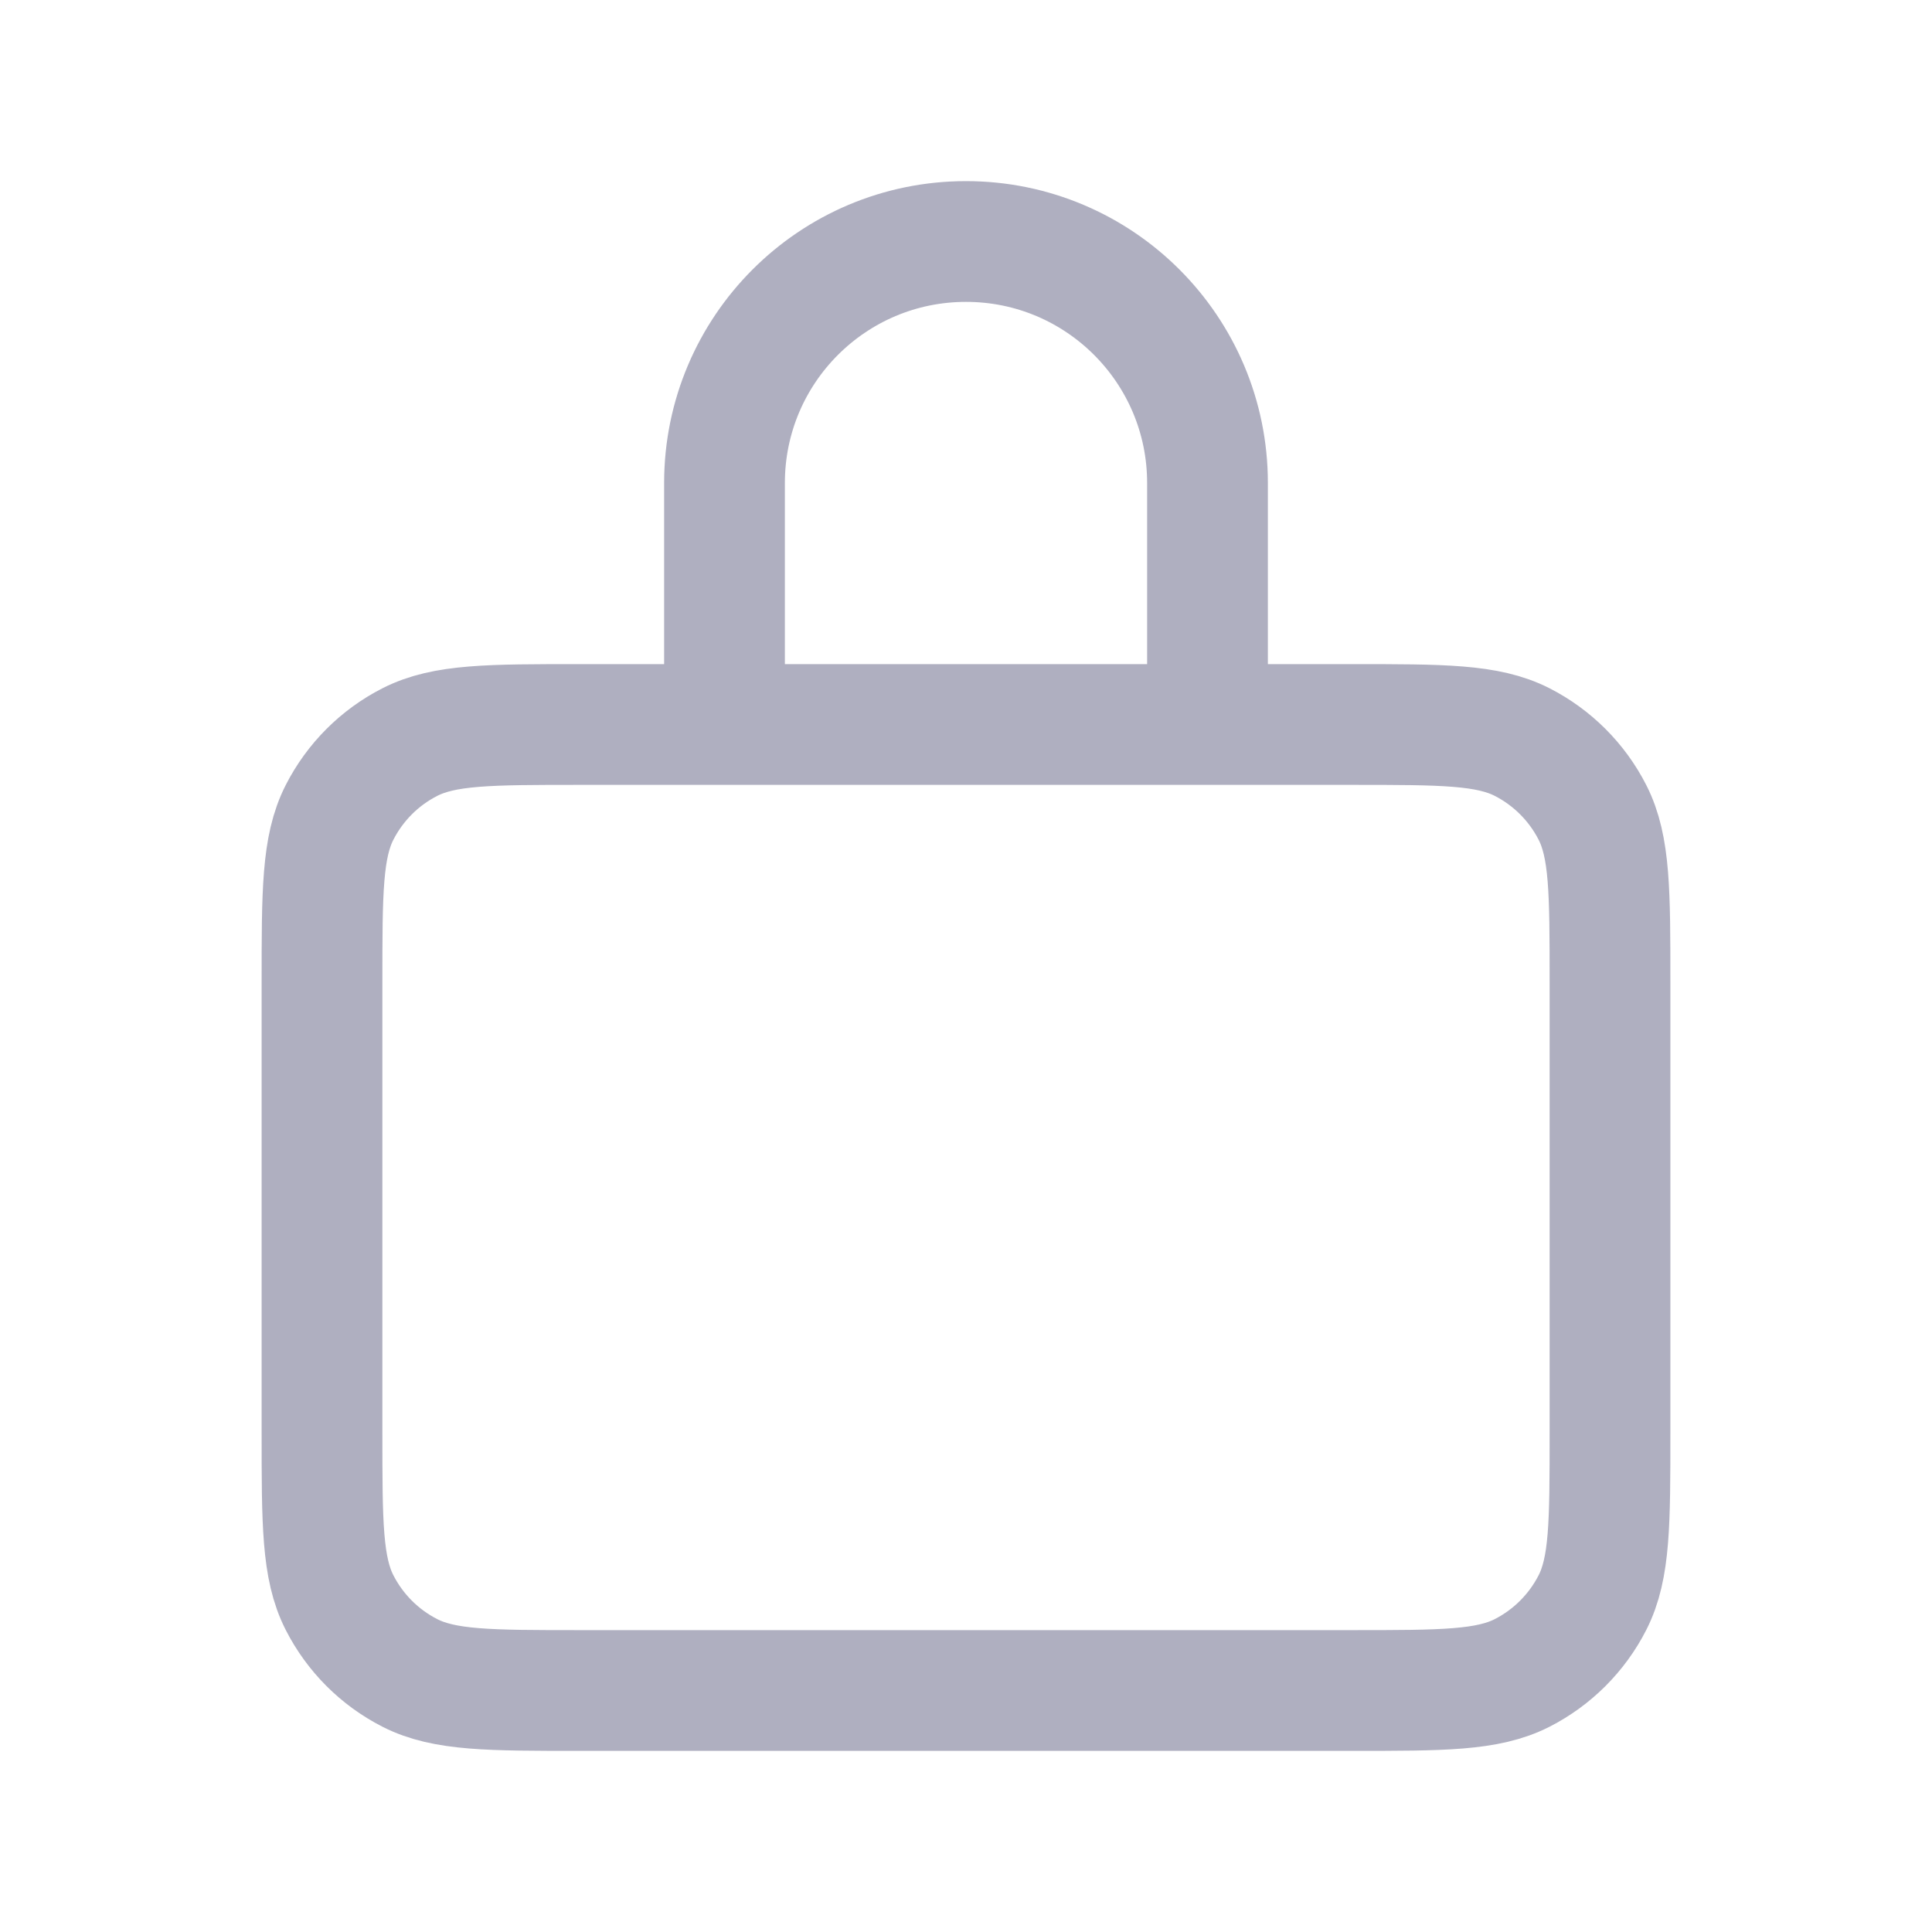 <svg width="24" height="24" viewBox="0 0 24 24" fill="none" xmlns="http://www.w3.org/2000/svg">
<path d="M4 17.8V12.2C4 11.08 4 10.52 4.218 10.092C4.41 9.716 4.715 9.41 5.092 9.218C5.52 9 6.08 9 7.2 9H16.8C17.92 9 18.48 9 18.908 9.218C19.284 9.41 19.59 9.716 19.782 10.092C20 10.52 20 11.08 20 12.2V17.8C20 18.92 20 19.48 19.782 19.908C19.59 20.284 19.284 20.59 18.908 20.782C18.48 21 17.92 21 16.8 21H7.2C6.08 21 5.52 21 5.092 20.782C4.715 20.59 4.41 20.284 4.218 19.908C4 19.48 4 18.92 4 17.8ZM9 8.769V6C9 4.343 10.343 3 12 3C13.657 3 15 4.343 15 6V8.769C15 8.897 14.896 9 14.769 9H9.23C9.103 9 9 8.897 9 8.769Z" stroke="#AFAFC0" stroke-width="1.5" stroke-linecap="round" stroke-linejoin="round"/>
</svg>
